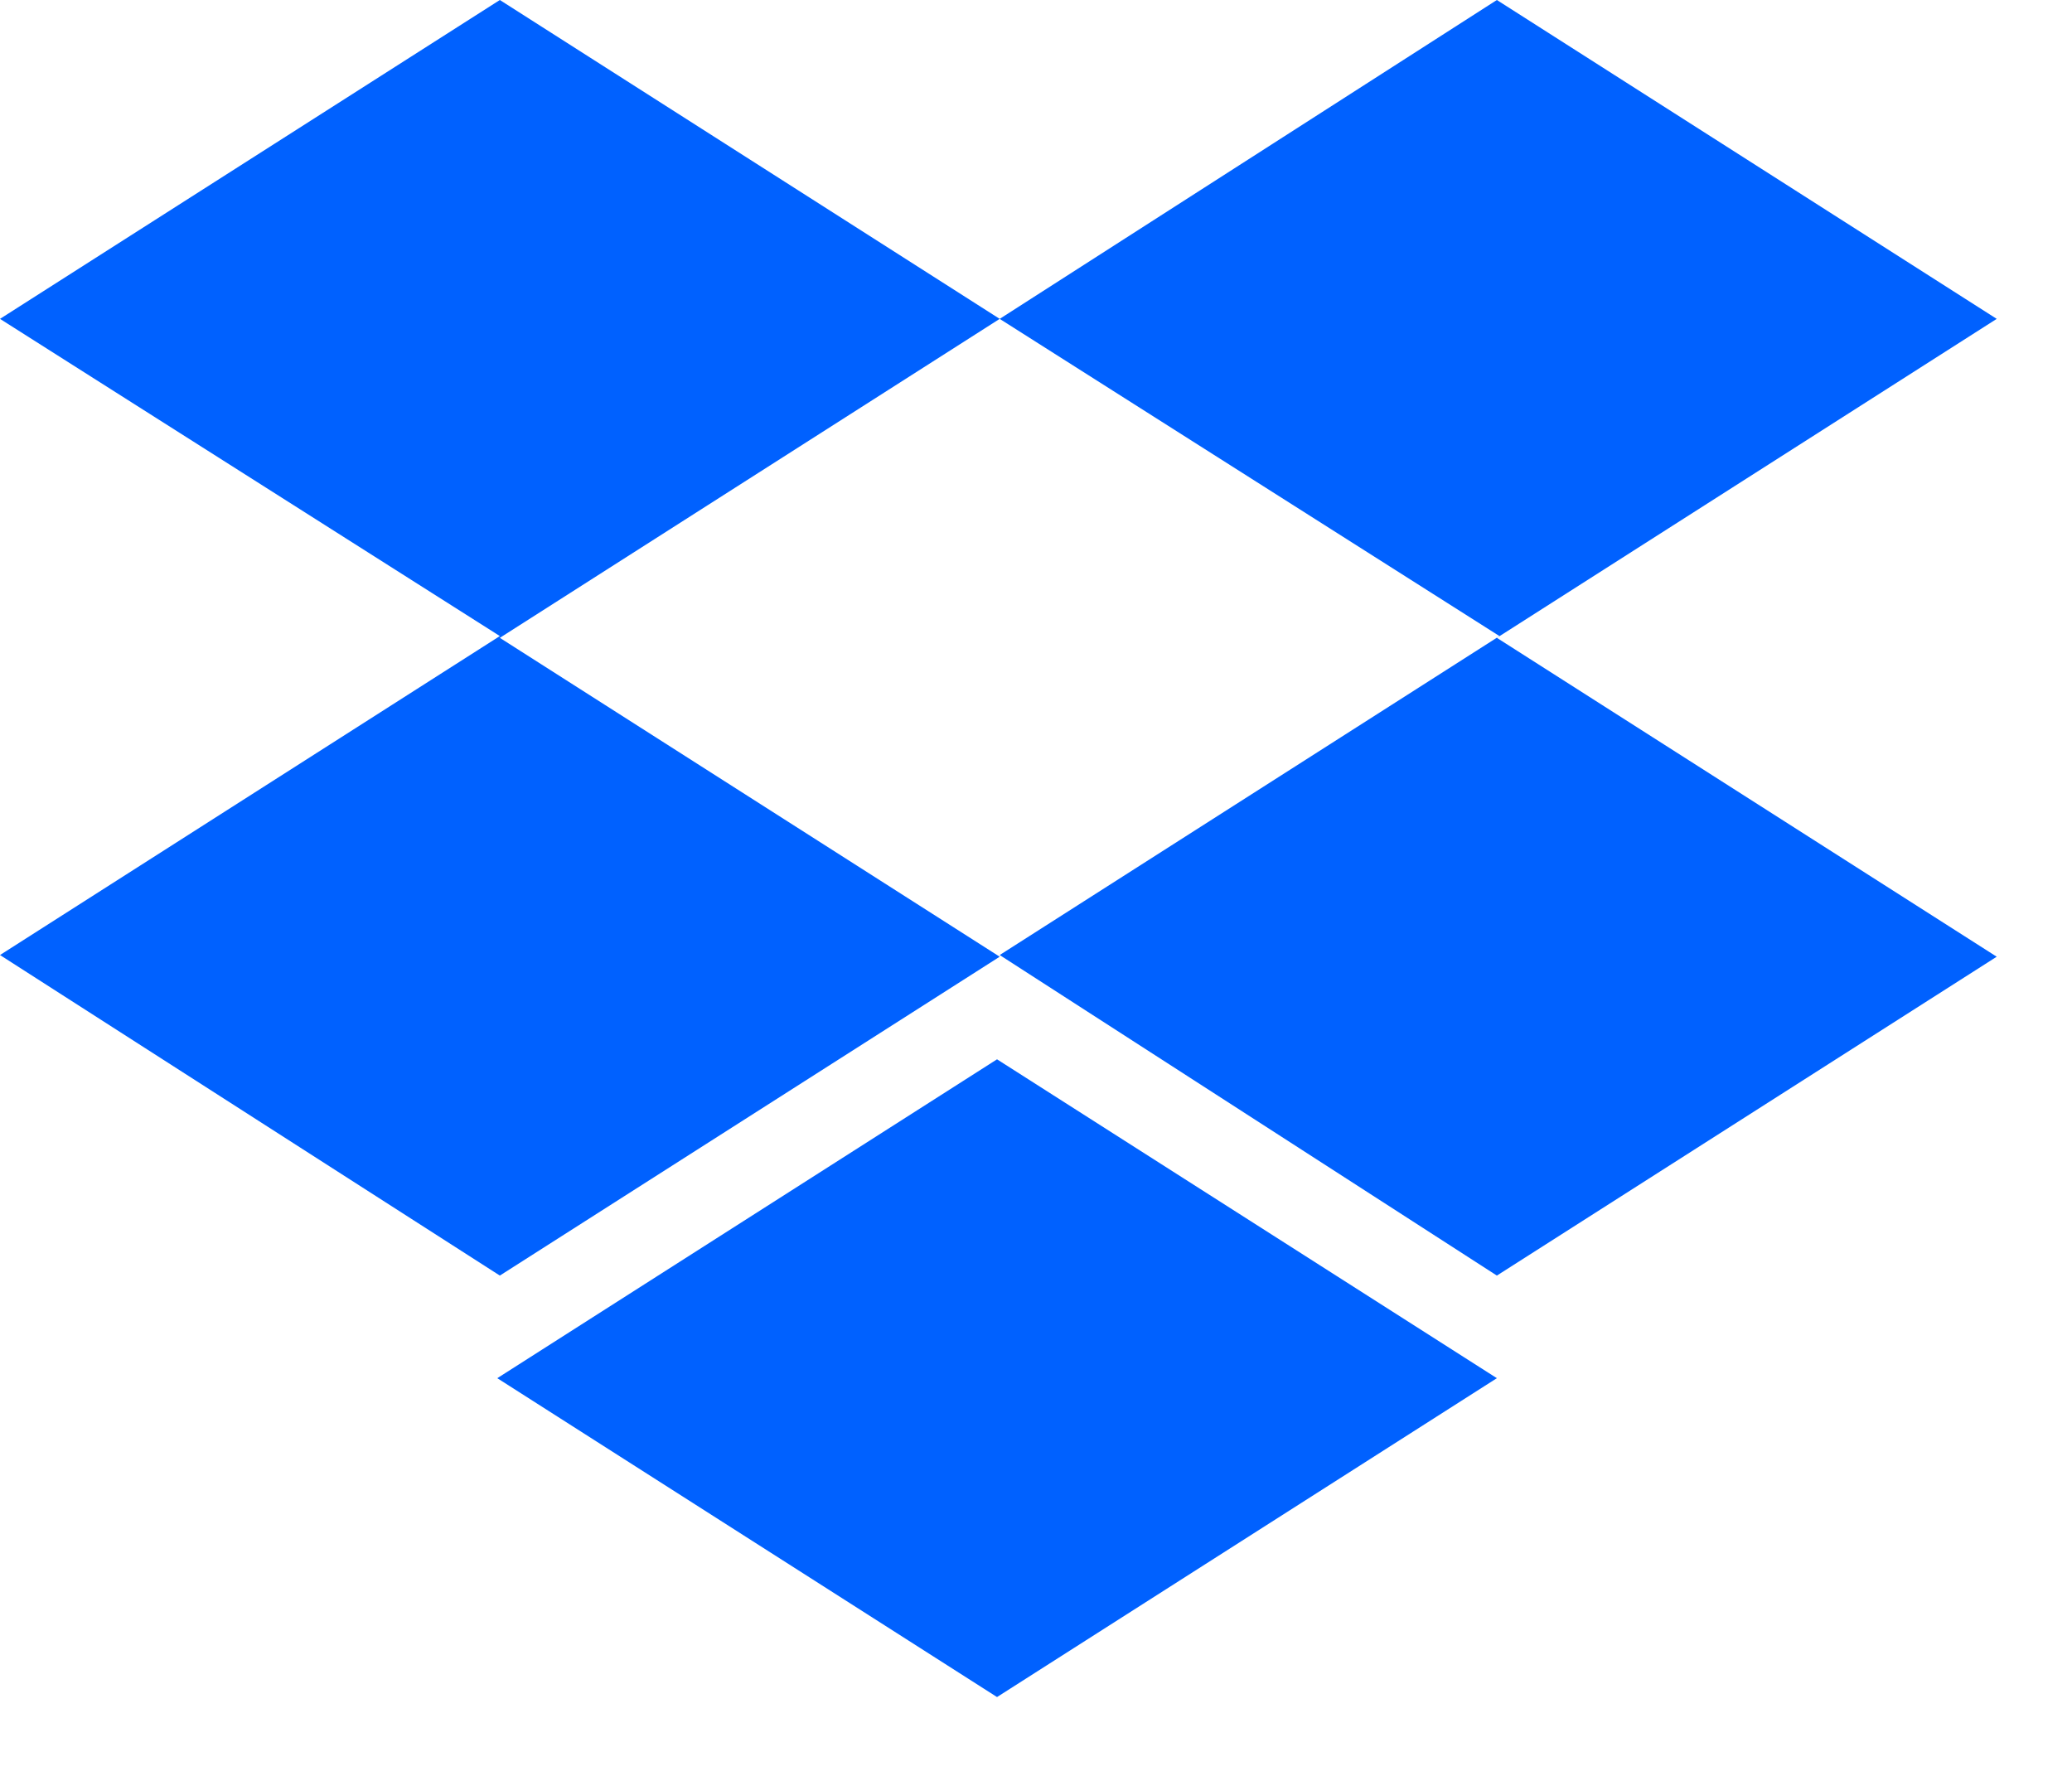 <svg width="21" height="18" viewBox="0 0 21 18" fill="none" xmlns="http://www.w3.org/2000/svg">
<path d="M10.132 3.232L5.066 6.465L10.132 9.697L5.066 12.929L0 9.68L5.066 6.447L0 3.232L5.066 0L10.132 3.232ZM5.04 13.969L10.105 10.737L15.171 13.969L10.105 17.201L5.04 13.969ZM10.132 9.68L15.197 6.447L10.132 3.232L15.171 0L20.237 3.232L15.171 6.465L20.237 9.697L15.171 12.929L10.132 9.68Z" fill="#0061FF"/>
</svg>
